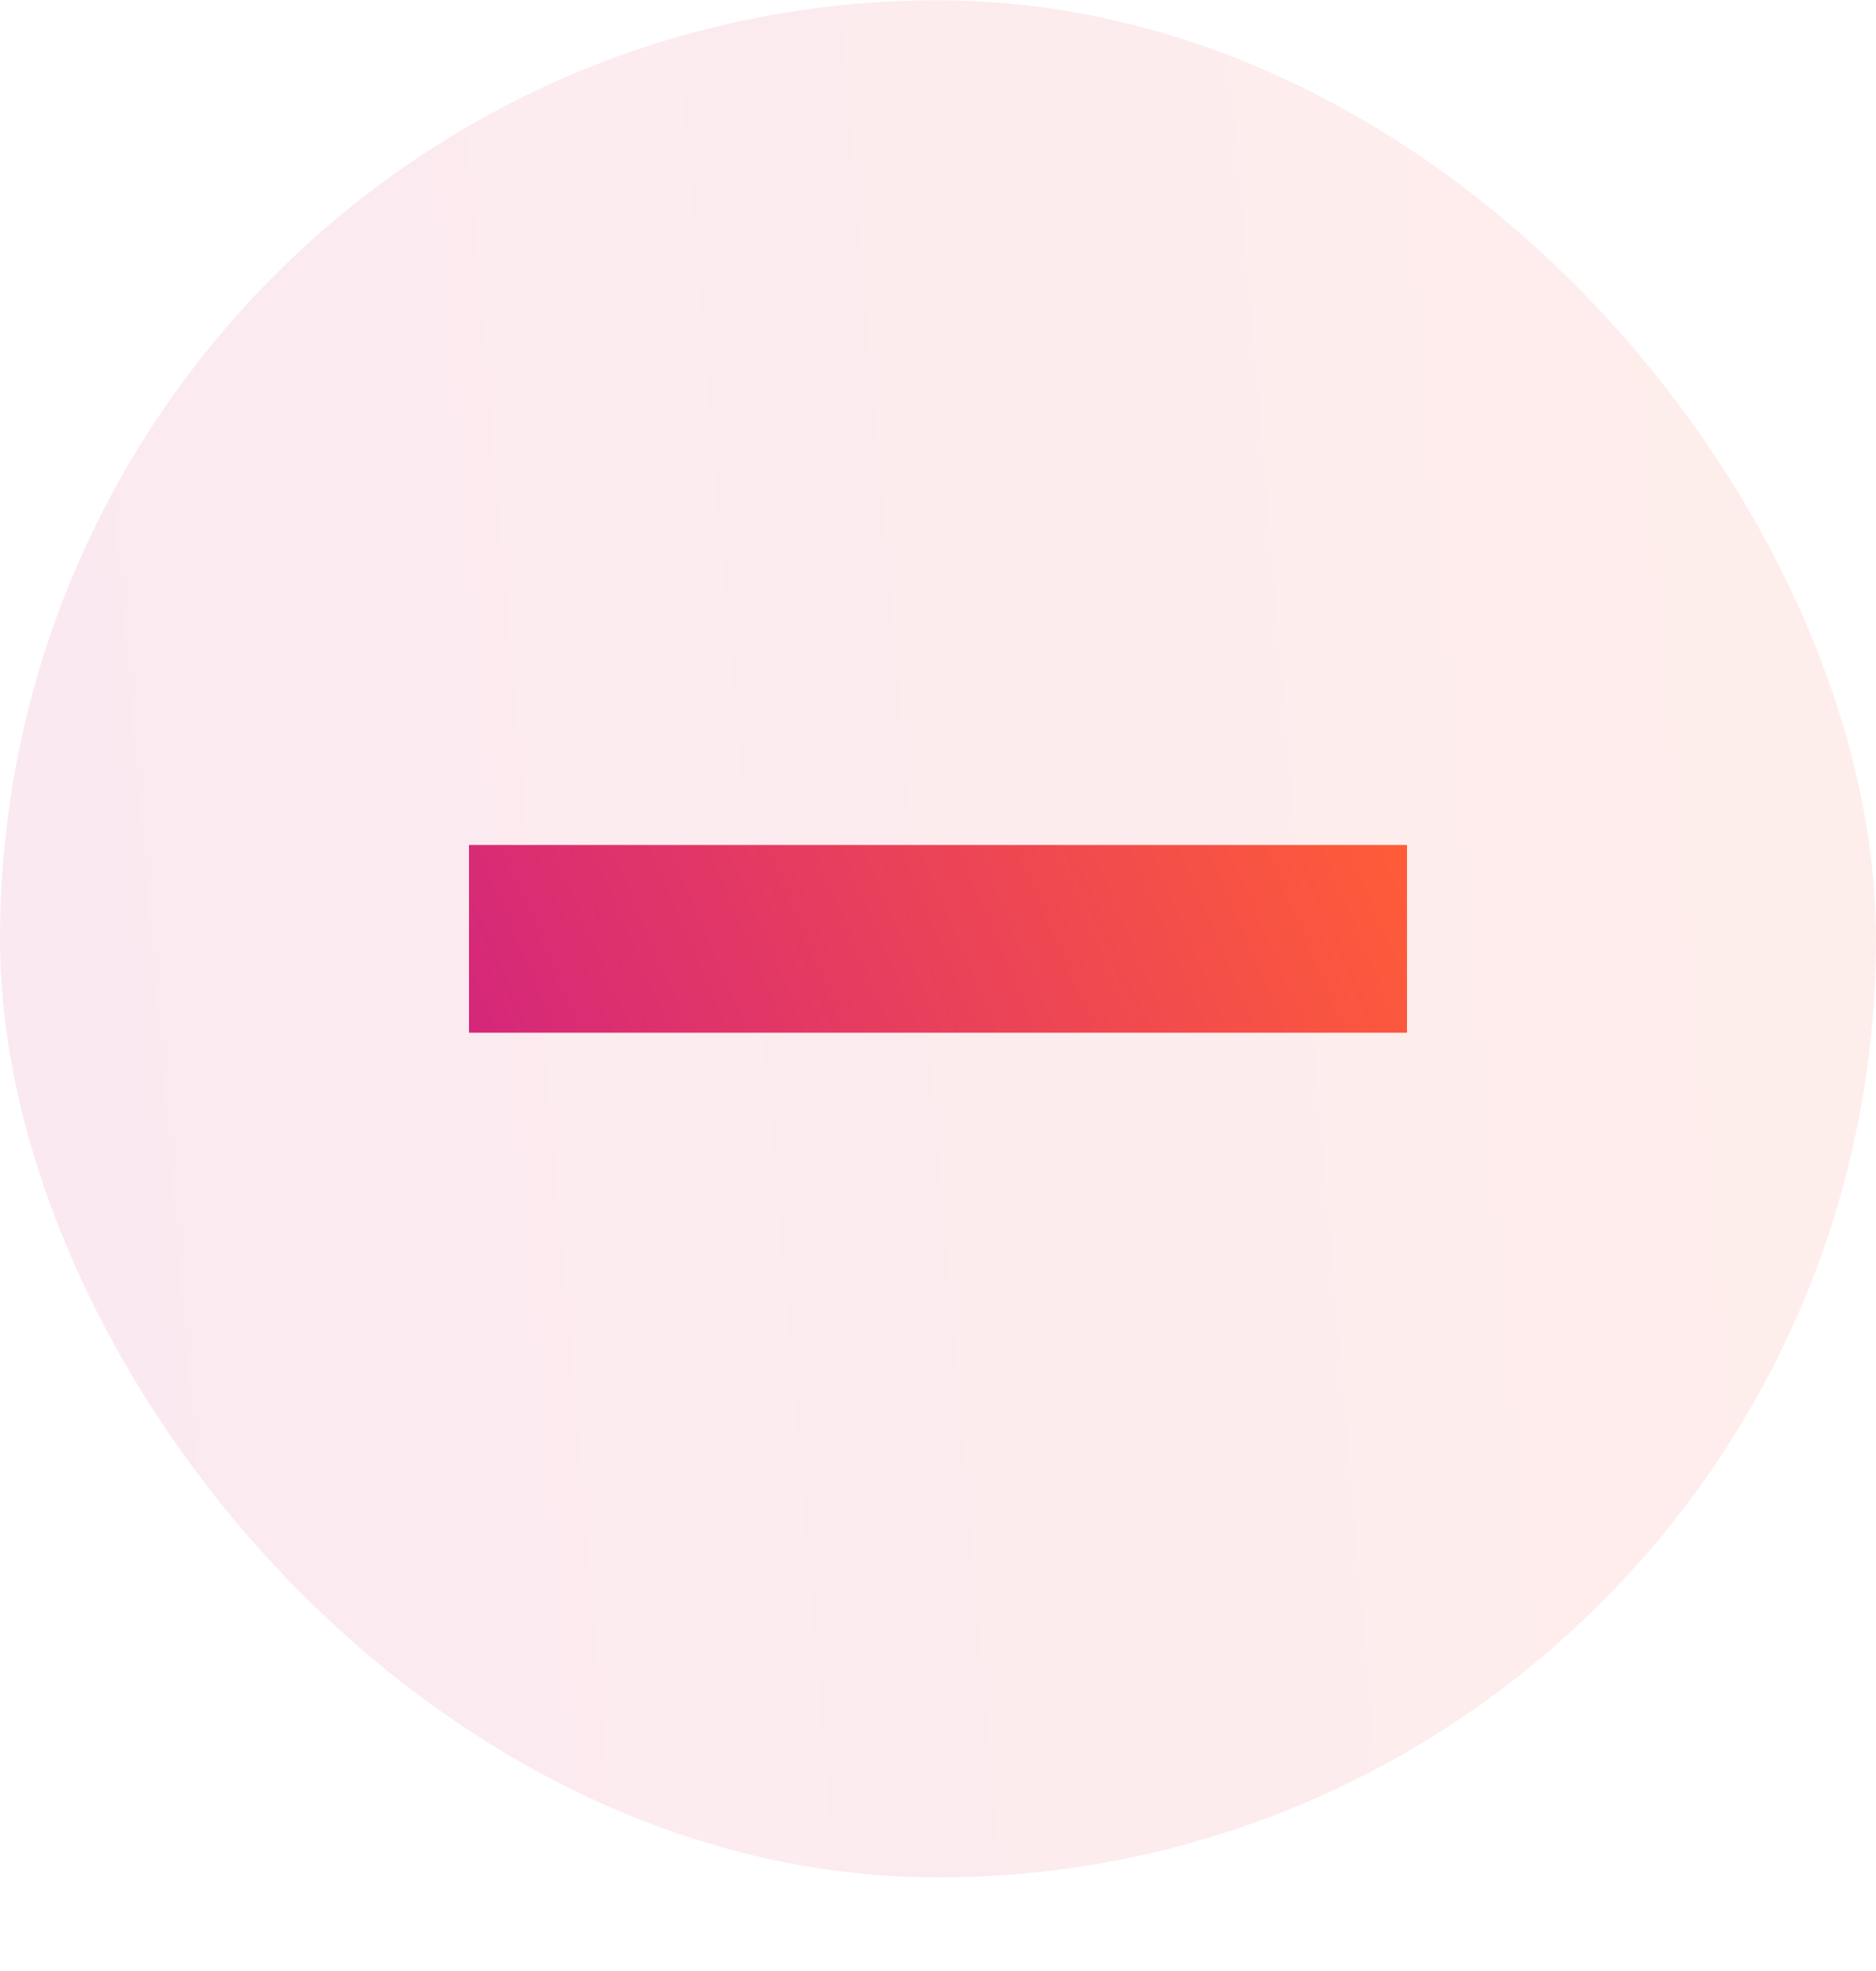 <?xml version="1.0" encoding="UTF-8"?> <svg xmlns="http://www.w3.org/2000/svg" width="20" height="21" viewBox="0 0 20 21" fill="none"> <rect y="0.003" width="20" height="20" rx="10" fill="url(#paint0_linear_25_2192)" fill-opacity="0.1"></rect> <path d="M15 9.003V11.003L5 11.003L5 9.003L15 9.003Z" fill="url(#paint1_linear_25_2192)"></path> <defs> <linearGradient id="paint0_linear_25_2192" x1="20" y1="-0.214" x2="-1.558" y2="1.636" gradientUnits="userSpaceOnUse"> <stop stop-color="#FF5C38"></stop> <stop offset="1" stop-color="#D5277A"></stop> </linearGradient> <linearGradient id="paint1_linear_25_2192" x1="15" y1="8.981" x2="5.831" y2="12.917" gradientUnits="userSpaceOnUse"> <stop stop-color="#FF5C38"></stop> <stop offset="1" stop-color="#D5277A"></stop> </linearGradient> </defs> </svg> 